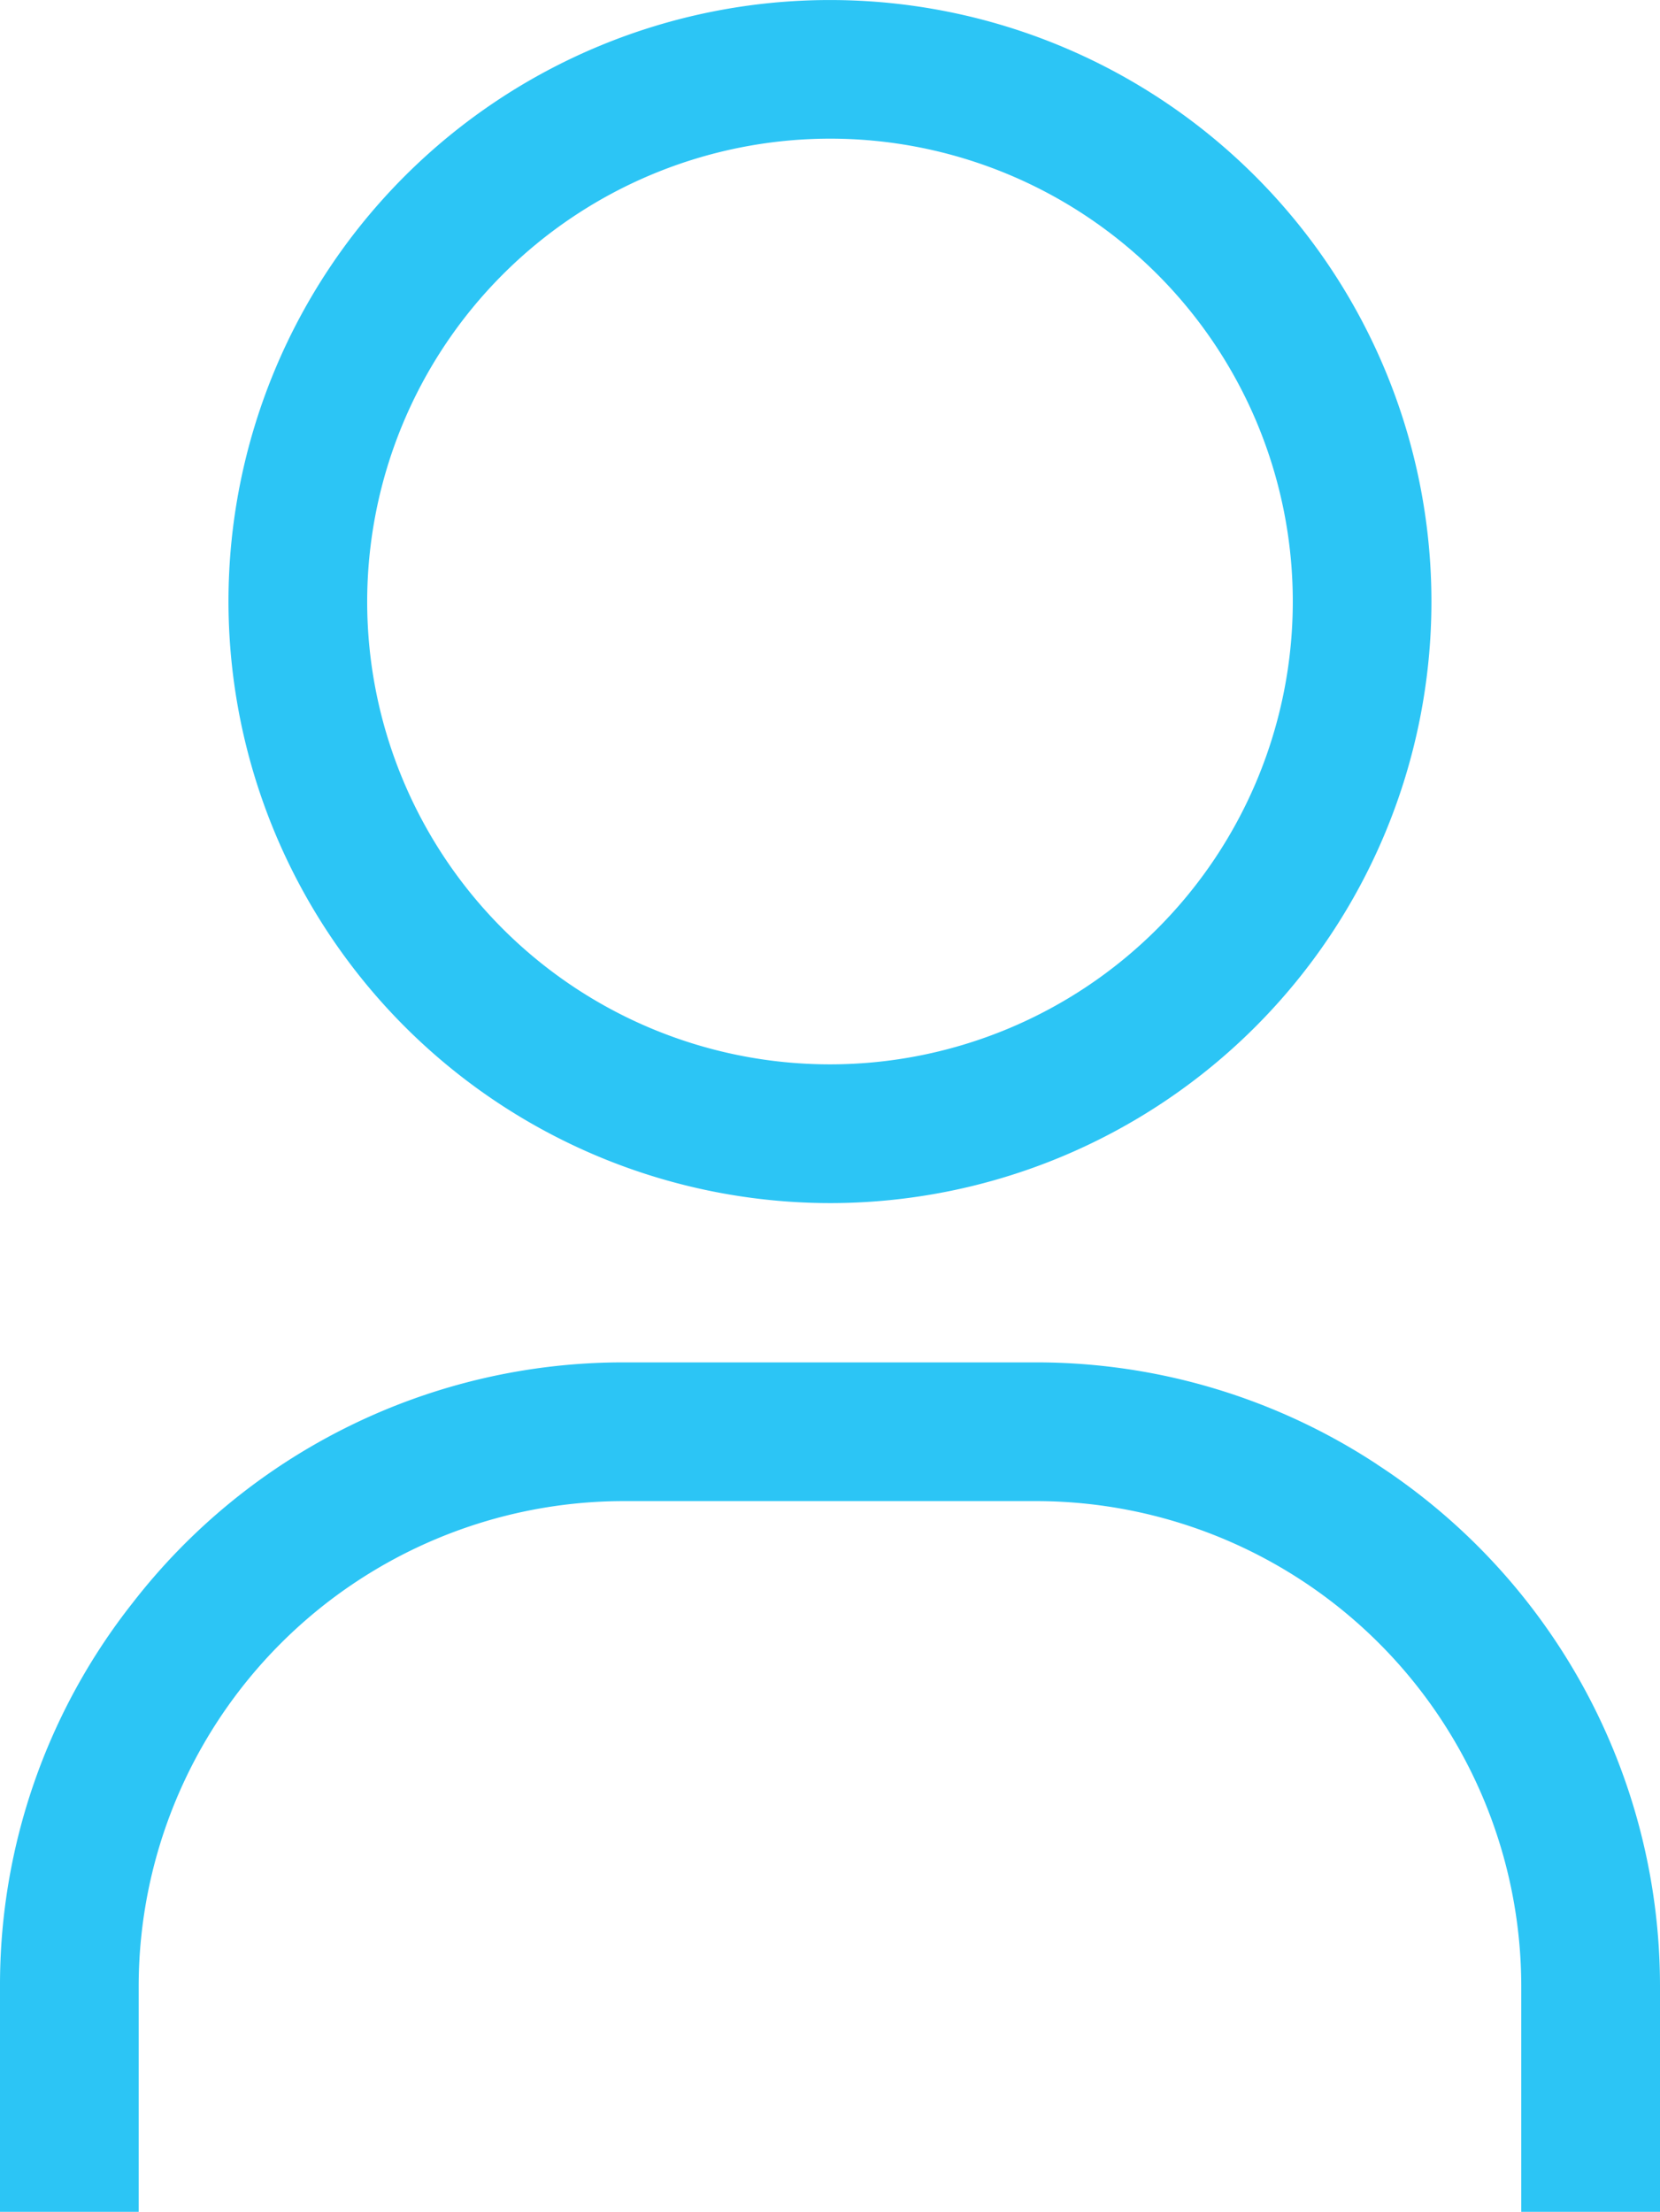 <svg xmlns="http://www.w3.org/2000/svg" xmlns:xlink="http://www.w3.org/1999/xlink" width="52.217" height="69.566" viewBox="0 0 52.217 69.566">
  <defs>
    <clipPath id="clip-path">
      <rect id="Rectangle_118" data-name="Rectangle 118" width="52.217" height="69.566" transform="translate(0 0)" fill="#2cc5f5"/>
    </clipPath>
  </defs>
  <g id="Group_34" data-name="Group 34" transform="translate(0 0)">
    <g id="Group_33" data-name="Group 33" clip-path="url(#clip-path)">
      <path id="Path_87" data-name="Path 87" d="M43.32,46.061A19.5,19.5,0,0,0,32.6,42.851H19.618a19.51,19.51,0,0,0-15.45,7.57A19.386,19.386,0,0,0,0,62.468v7.1H4.362v-7.1A15.272,15.272,0,0,1,19.618,47.214H32.6A15.272,15.272,0,0,1,47.853,62.468v7.1h4.364v-7.1a19.578,19.578,0,0,0-8.9-16.407" fill="#2cc5f5"/>
      <path id="Path_88" data-name="Path 88" d="M26.108,37.841A18.92,18.92,0,1,0,7.187,18.92,18.942,18.942,0,0,0,26.108,37.841m0-33.48A14.558,14.558,0,1,1,11.55,18.919,14.574,14.574,0,0,1,26.108,4.361" fill="#2cc5f5"/>
    </g>
  </g>
</svg>
